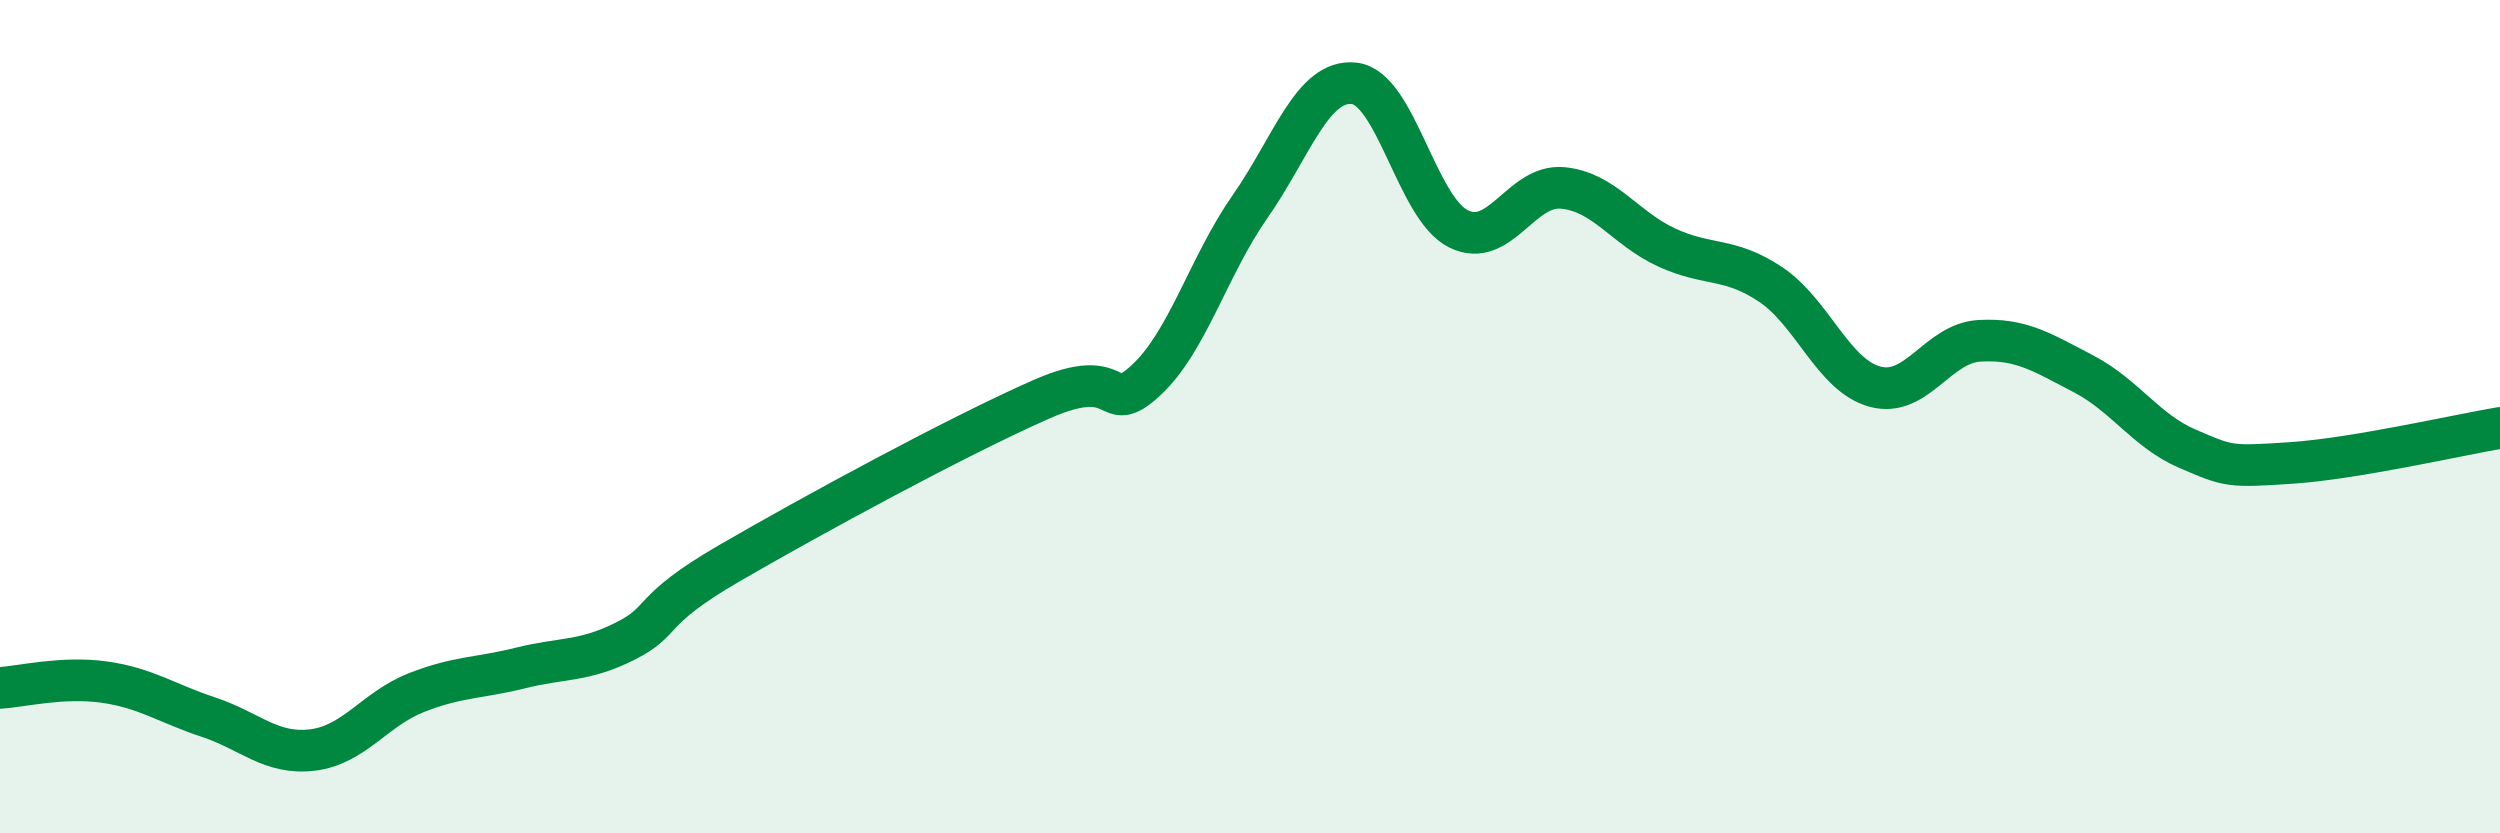 
    <svg width="60" height="20" viewBox="0 0 60 20" xmlns="http://www.w3.org/2000/svg">
      <path
        d="M 0,16.51 C 0.5,16.48 1.5,16.23 2.5,16.37 C 3.5,16.51 4,16.88 5,17.21 C 6,17.54 6.5,18.12 7.5,18 C 8.5,17.88 9,17.01 10,16.62 C 11,16.23 11.5,16.28 12.5,16.03 C 13.5,15.78 14,15.89 15,15.39 C 16,14.89 15.5,14.68 17.5,13.52 C 19.5,12.36 23,10.46 25,9.58 C 27,8.7 26.5,10.05 27.5,9.13 C 28.5,8.21 29,6.39 30,4.96 C 31,3.53 31.5,1.89 32.5,2 C 33.5,2.11 34,4.99 35,5.49 C 36,5.99 36.5,4.42 37.5,4.51 C 38.5,4.6 39,5.48 40,5.94 C 41,6.4 41.5,6.16 42.5,6.83 C 43.5,7.5 44,9.01 45,9.28 C 46,9.55 46.5,8.24 47.5,8.18 C 48.5,8.12 49,8.45 50,8.97 C 51,9.49 51.5,10.34 52.5,10.77 C 53.5,11.2 53.5,11.21 55,11.11 C 56.5,11.01 59,10.44 60,10.27L60 20L0 20Z"
        fill="#008740"
        opacity="0.1"
        stroke-linecap="round"
        stroke-linejoin="round"
      />
      <path
        d="M 0,16.51 C 0.5,16.48 1.5,16.23 2.5,16.37 C 3.5,16.51 4,16.88 5,17.21 C 6,17.54 6.5,18.12 7.5,18 C 8.5,17.88 9,17.01 10,16.62 C 11,16.23 11.5,16.28 12.5,16.03 C 13.5,15.78 14,15.89 15,15.39 C 16,14.89 15.5,14.68 17.5,13.52 C 19.5,12.36 23,10.46 25,9.58 C 27,8.7 26.5,10.05 27.5,9.13 C 28.5,8.21 29,6.39 30,4.96 C 31,3.53 31.5,1.89 32.5,2 C 33.5,2.11 34,4.99 35,5.49 C 36,5.99 36.5,4.42 37.5,4.51 C 38.5,4.6 39,5.48 40,5.94 C 41,6.4 41.5,6.16 42.5,6.83 C 43.5,7.5 44,9.01 45,9.28 C 46,9.55 46.5,8.24 47.5,8.18 C 48.5,8.12 49,8.45 50,8.97 C 51,9.49 51.5,10.34 52.5,10.77 C 53.5,11.2 53.5,11.21 55,11.11 C 56.5,11.01 59,10.44 60,10.27"
        stroke="#008740"
        stroke-width="1"
        fill="none"
        stroke-linecap="round"
        stroke-linejoin="round"
      />
    </svg>
  